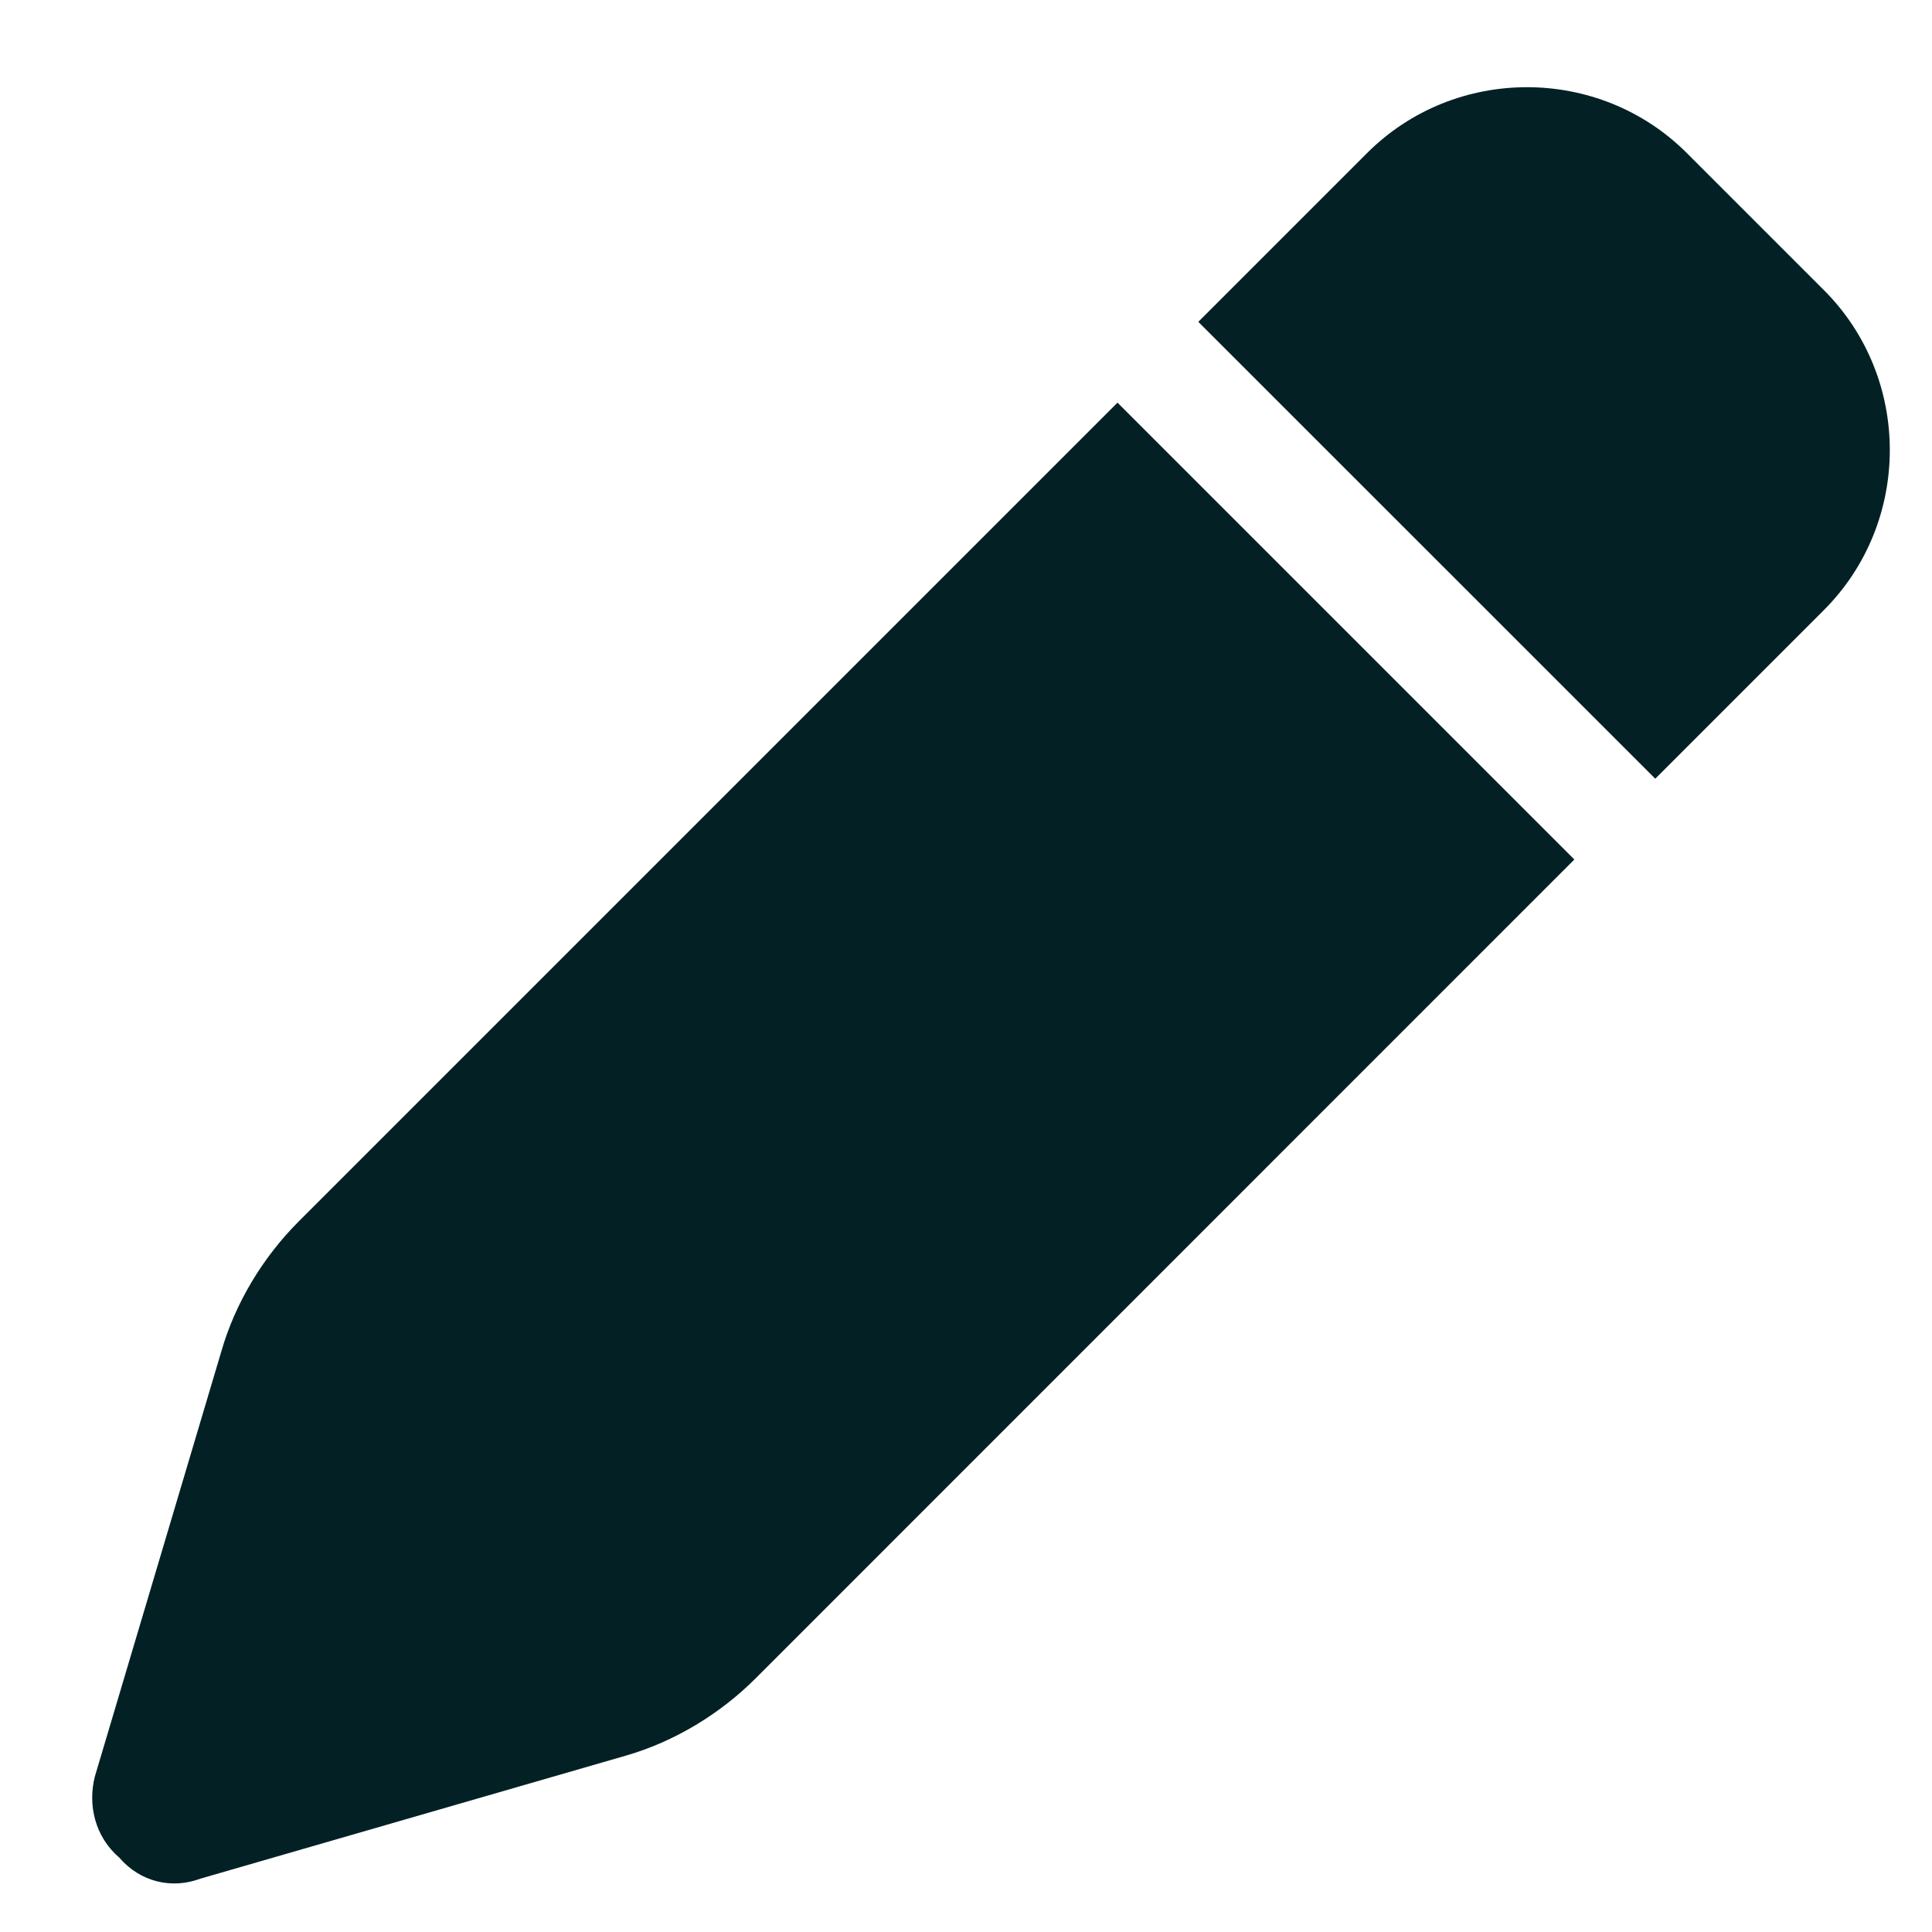 <?xml version="1.0" encoding="UTF-8"?> <svg xmlns="http://www.w3.org/2000/svg" width="17" height="17" viewBox="0 0 17 17" fill="none"><path d="M12.029 1.347C12.802 0.574 14.07 0.574 14.843 1.347L16.049 2.553C16.822 3.326 16.822 4.594 16.049 5.368L14.565 6.852L10.544 2.832L12.029 1.347ZM13.853 7.563L6.648 14.769C6.339 15.078 5.937 15.325 5.504 15.449L1.762 16.531C1.514 16.624 1.236 16.562 1.05 16.346C0.834 16.16 0.772 15.882 0.834 15.634L1.947 11.893C2.071 11.46 2.318 11.058 2.628 10.748L9.833 3.543L13.853 7.563Z" fill="#032124"></path></svg> 